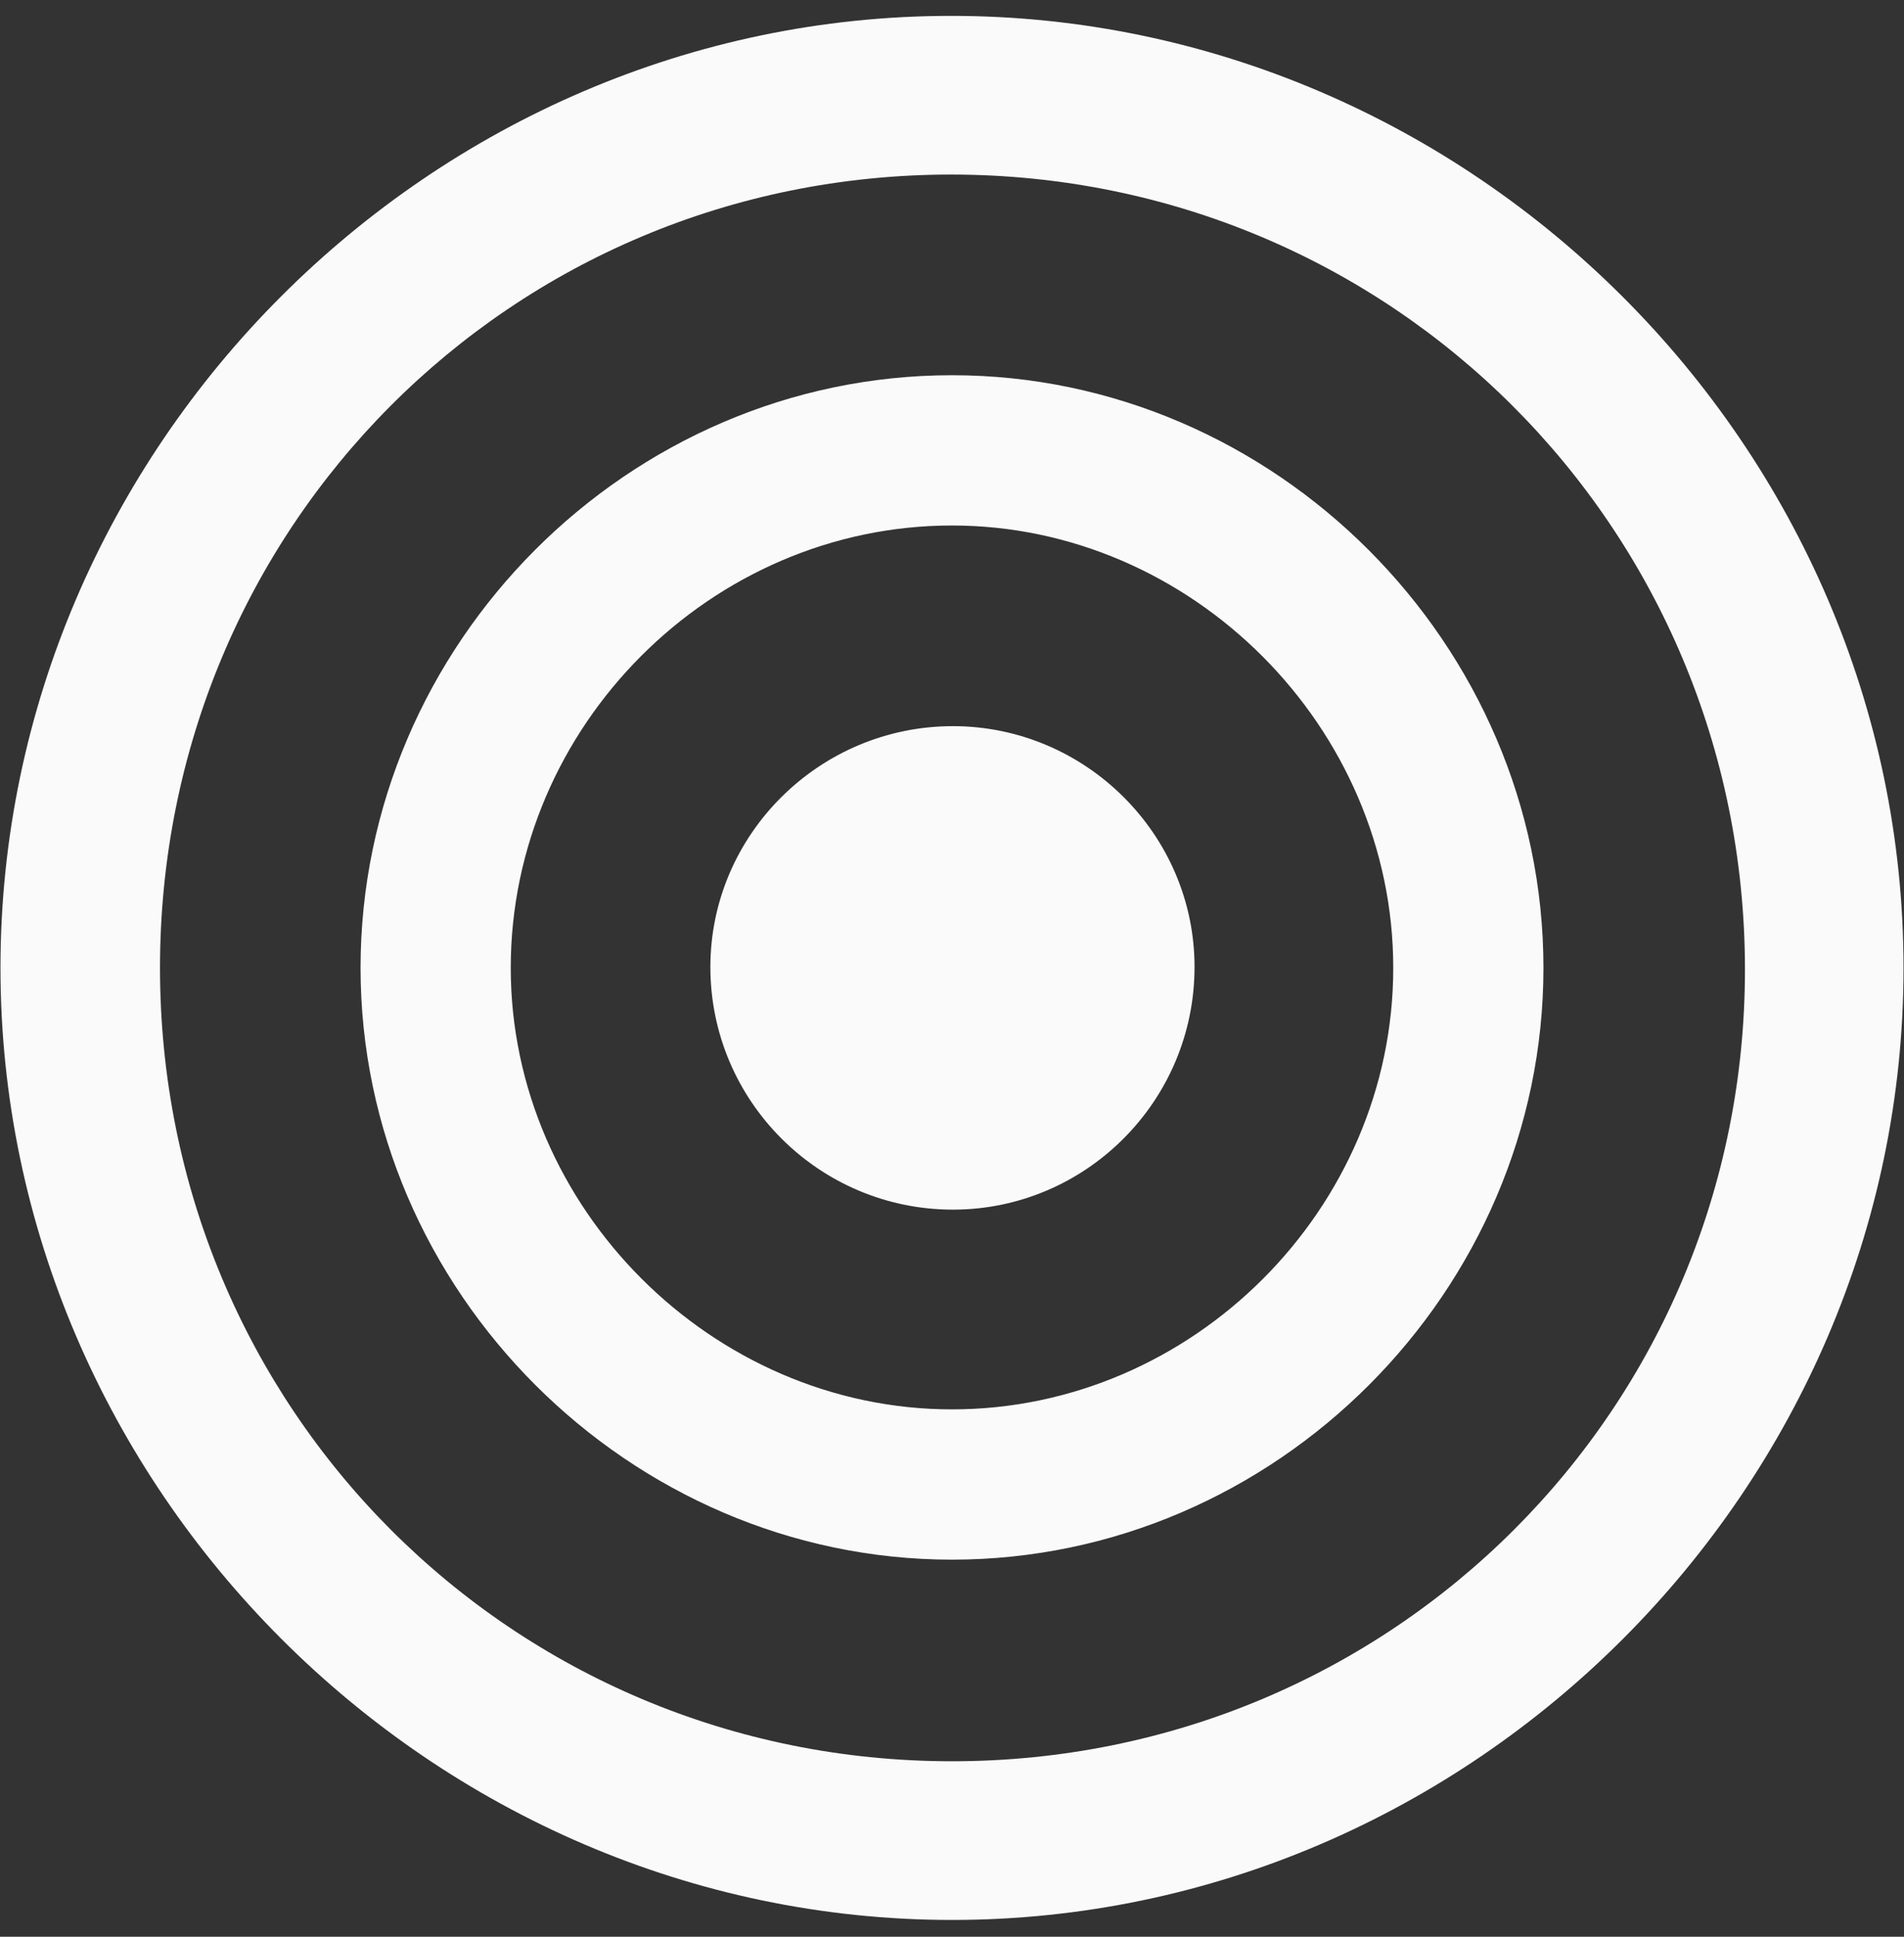 <svg width="60" height="61" viewBox="0 0 60 61" fill="none" xmlns="http://www.w3.org/2000/svg">
<rect x="0" y="0" width="60" height="61" fill="#333333" stroke="none"/>
<path d="M30 60.471C46.404 60.471 59.985 46.86 59.985 30.485C59.985 14.082 46.374 0.5 29.971 0.5C13.596 0.5 0.015 14.082 0.015 30.485C0.015 46.86 13.626 60.471 30 60.471ZM30 55.473C16.124 55.473 5.042 44.361 5.042 30.485C5.042 16.61 16.095 5.498 29.971 5.498C43.846 5.498 54.958 16.61 54.988 30.485C55.017 44.361 43.875 55.473 30 55.473ZM30 49.123C40.201 49.123 48.638 40.657 48.638 30.485C48.638 20.284 40.171 11.818 30 11.818C19.799 11.818 11.362 20.284 11.362 30.485C11.362 40.657 19.828 49.123 30 49.123ZM30 44.39C22.445 44.39 16.095 38.04 16.095 30.485C16.095 22.871 22.415 16.551 30 16.551C37.555 16.551 43.905 22.901 43.905 30.485C43.905 38.07 37.584 44.39 30 44.39ZM30.029 38.099C34.204 38.099 37.643 34.689 37.643 30.456C37.643 26.282 34.204 22.871 30.029 22.871C25.826 22.871 22.386 26.282 22.386 30.456C22.386 34.689 25.826 38.099 30.029 38.099Z" fill="#FAFAFA"/>
</svg>

